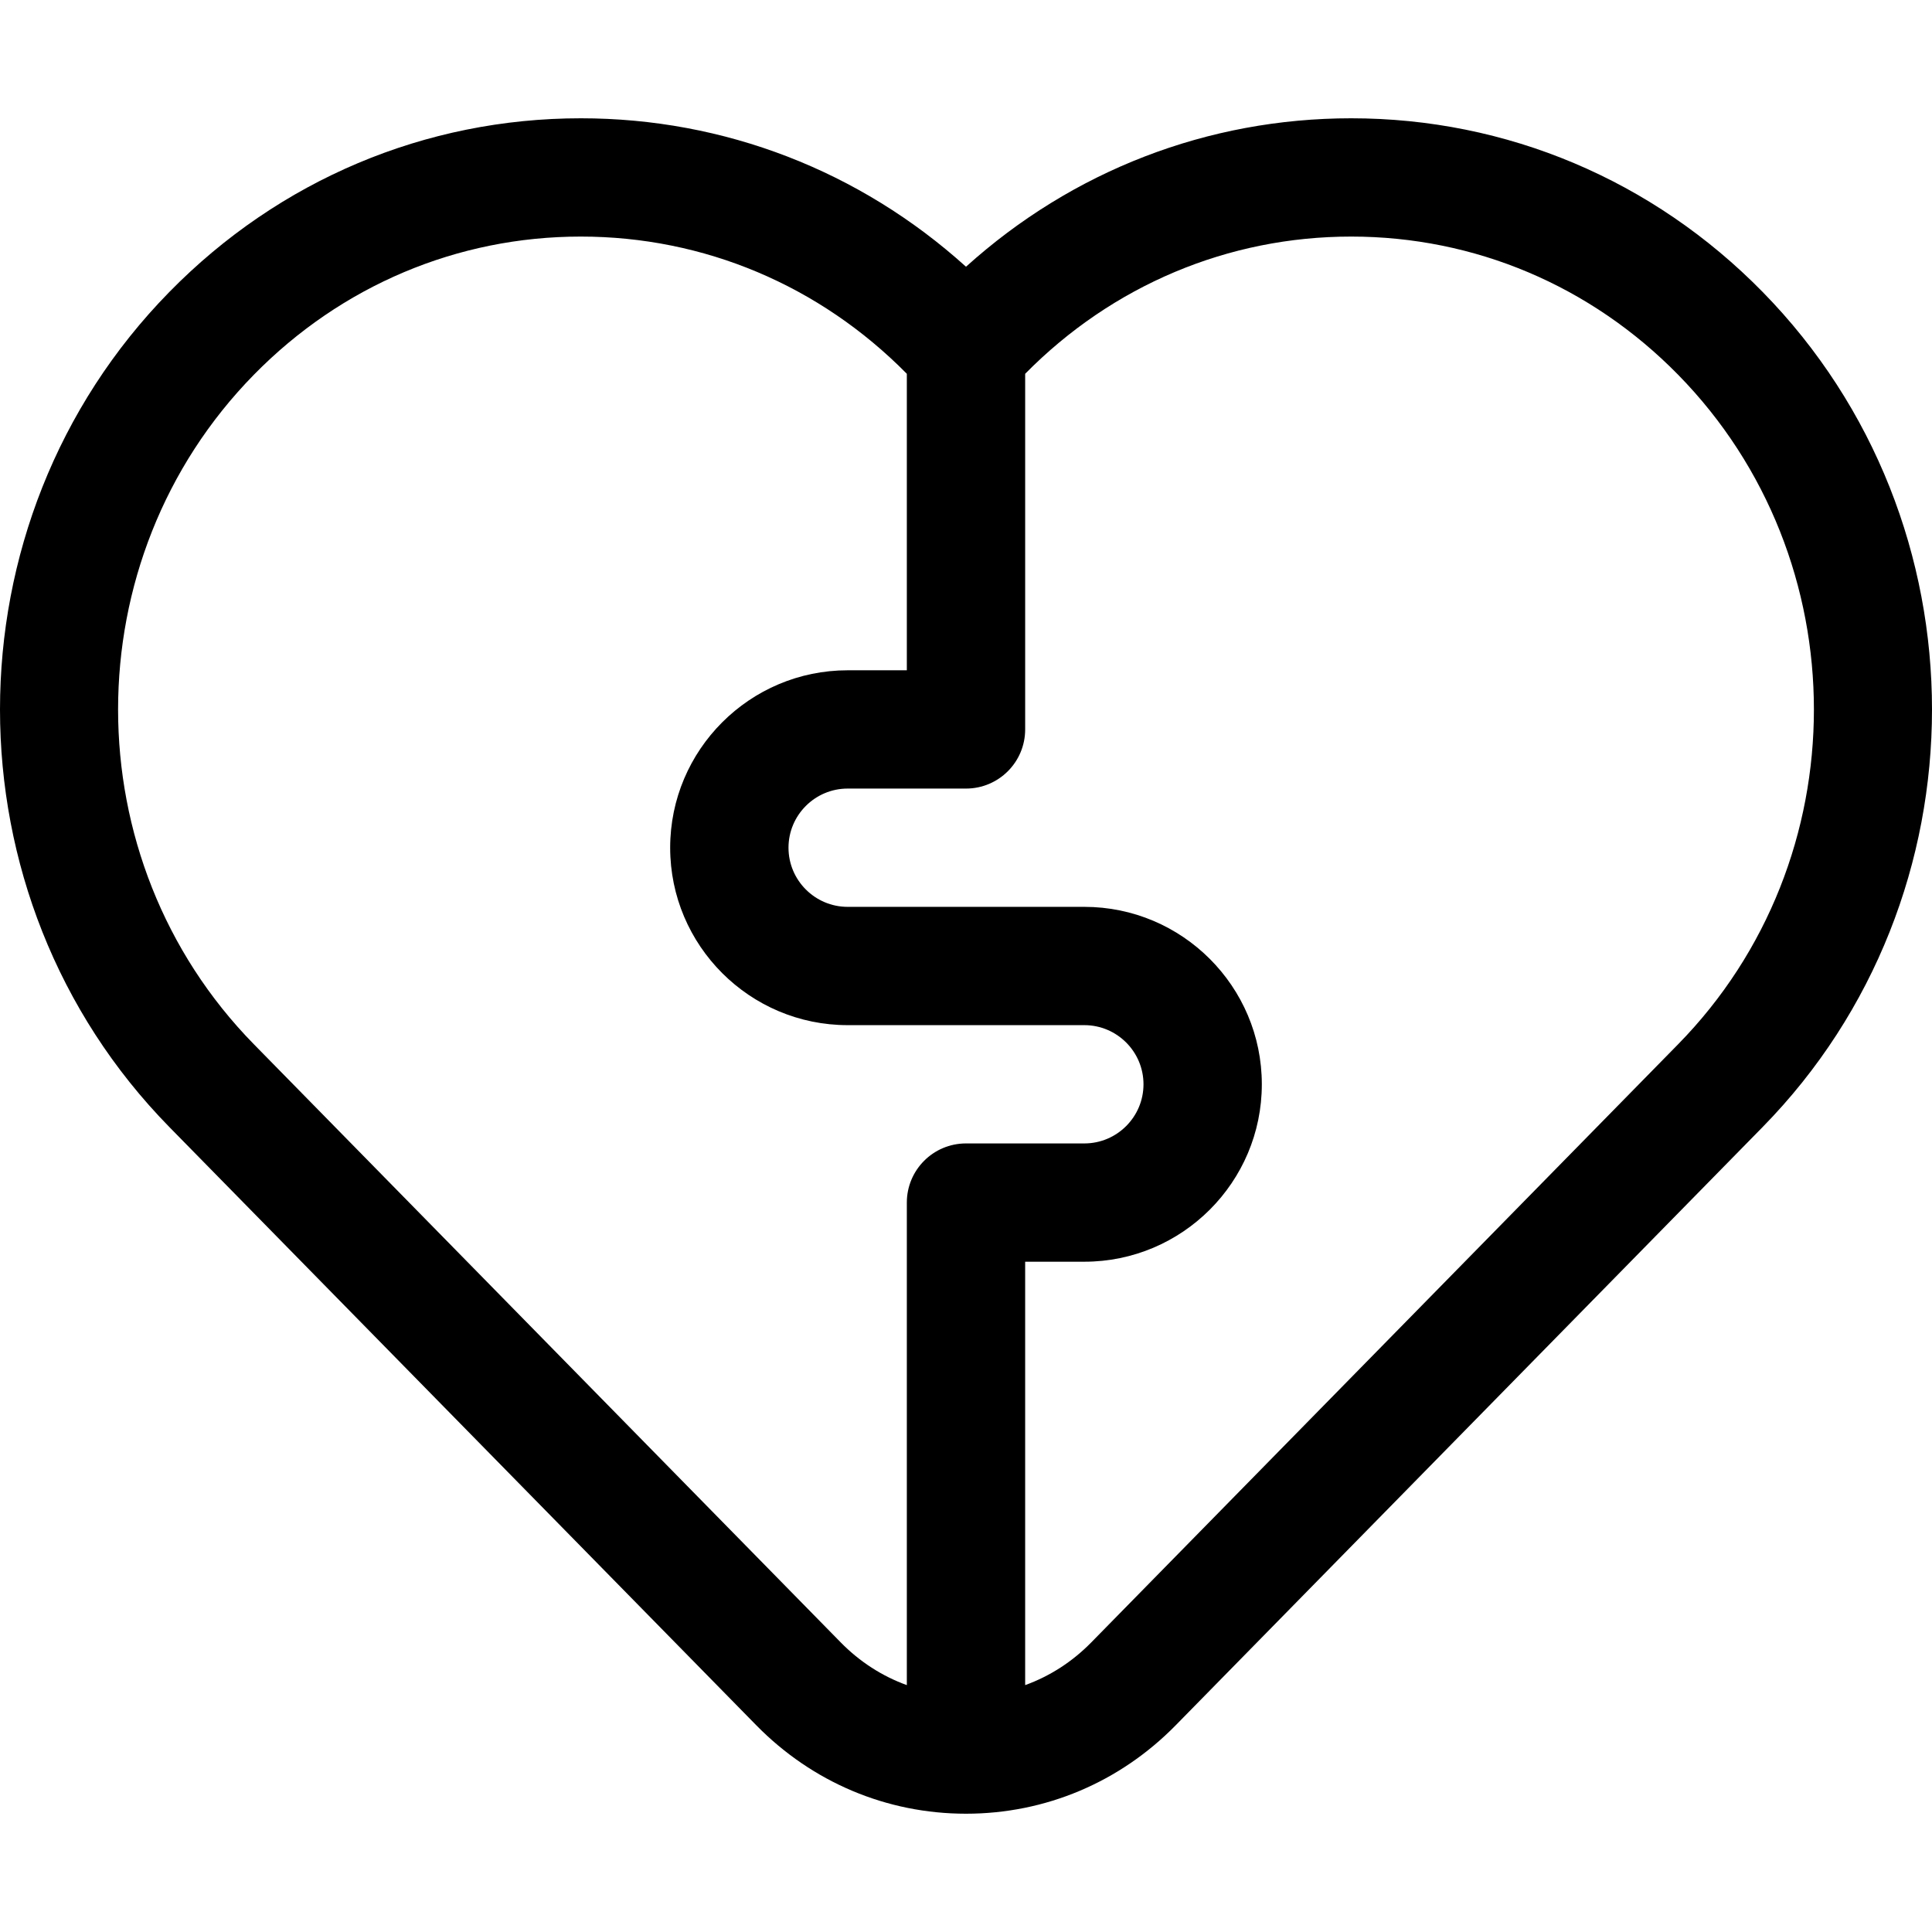 <?xml version="1.0" encoding="iso-8859-1"?>
<!-- Uploaded to: SVG Repo, www.svgrepo.com, Generator: SVG Repo Mixer Tools -->
<svg fill="#000000" height="800px" width="800px" version="1.1" id="Capa_1" xmlns="http://www.w3.org/2000/svg" xmlns:xlink="http://www.w3.org/1999/xlink" 
	 viewBox="0 0 490 490" xml:space="preserve">
<path id="XMLID_1465_" d="M447.022,74.021C419.171,45.634,382.118,30,342.69,30c-36.367,0-70.72,13.304-97.69,37.648
	C218.03,43.304,183.679,30,147.31,30C107.882,30,70.83,45.634,42.978,74.022c-57.304,58.406-57.304,153.441,0.001,211.849
	c1.365,1.391,148.838,151.702,148.838,151.702C206.006,452.035,224.893,460,245,460c20.107,0,38.994-7.965,53.182-22.427
	l148.84-151.704C504.326,227.463,504.326,132.428,447.022,74.021z M229.994,305v122.385c-6.224-2.249-11.934-5.909-16.751-10.818
	L64.404,264.863c-45.94-46.824-45.94-123.012,0-169.836C86.566,72.439,116.009,60,147.31,60c31.196,0,60.549,12.358,82.684,34.802
	V170h-15.006c-24.822,0-45.017,20.187-45.017,45s20.195,45,45.017,45h60.023c8.275,0,15.006,6.729,15.006,15s-6.731,15-15.006,15
	H245C236.713,290,229.994,296.716,229.994,305z M425.597,264.862c-1.365,1.391-148.841,151.705-148.842,151.705
	c-4.816,4.909-10.525,8.569-16.75,10.818V320h15.006c24.823,0,45.017-20.187,45.017-45s-20.194-45-45.017-45h-60.023
	c-8.274,0-15.006-6.729-15.006-15s6.732-15,15.006-15H245c8.287,0,15.006-6.716,15.006-15V94.802
	C282.141,72.358,311.494,60,342.69,60c31.301,0,60.744,12.44,82.905,35.028C471.535,141.852,471.535,218.04,425.597,264.862z"/>
</svg>